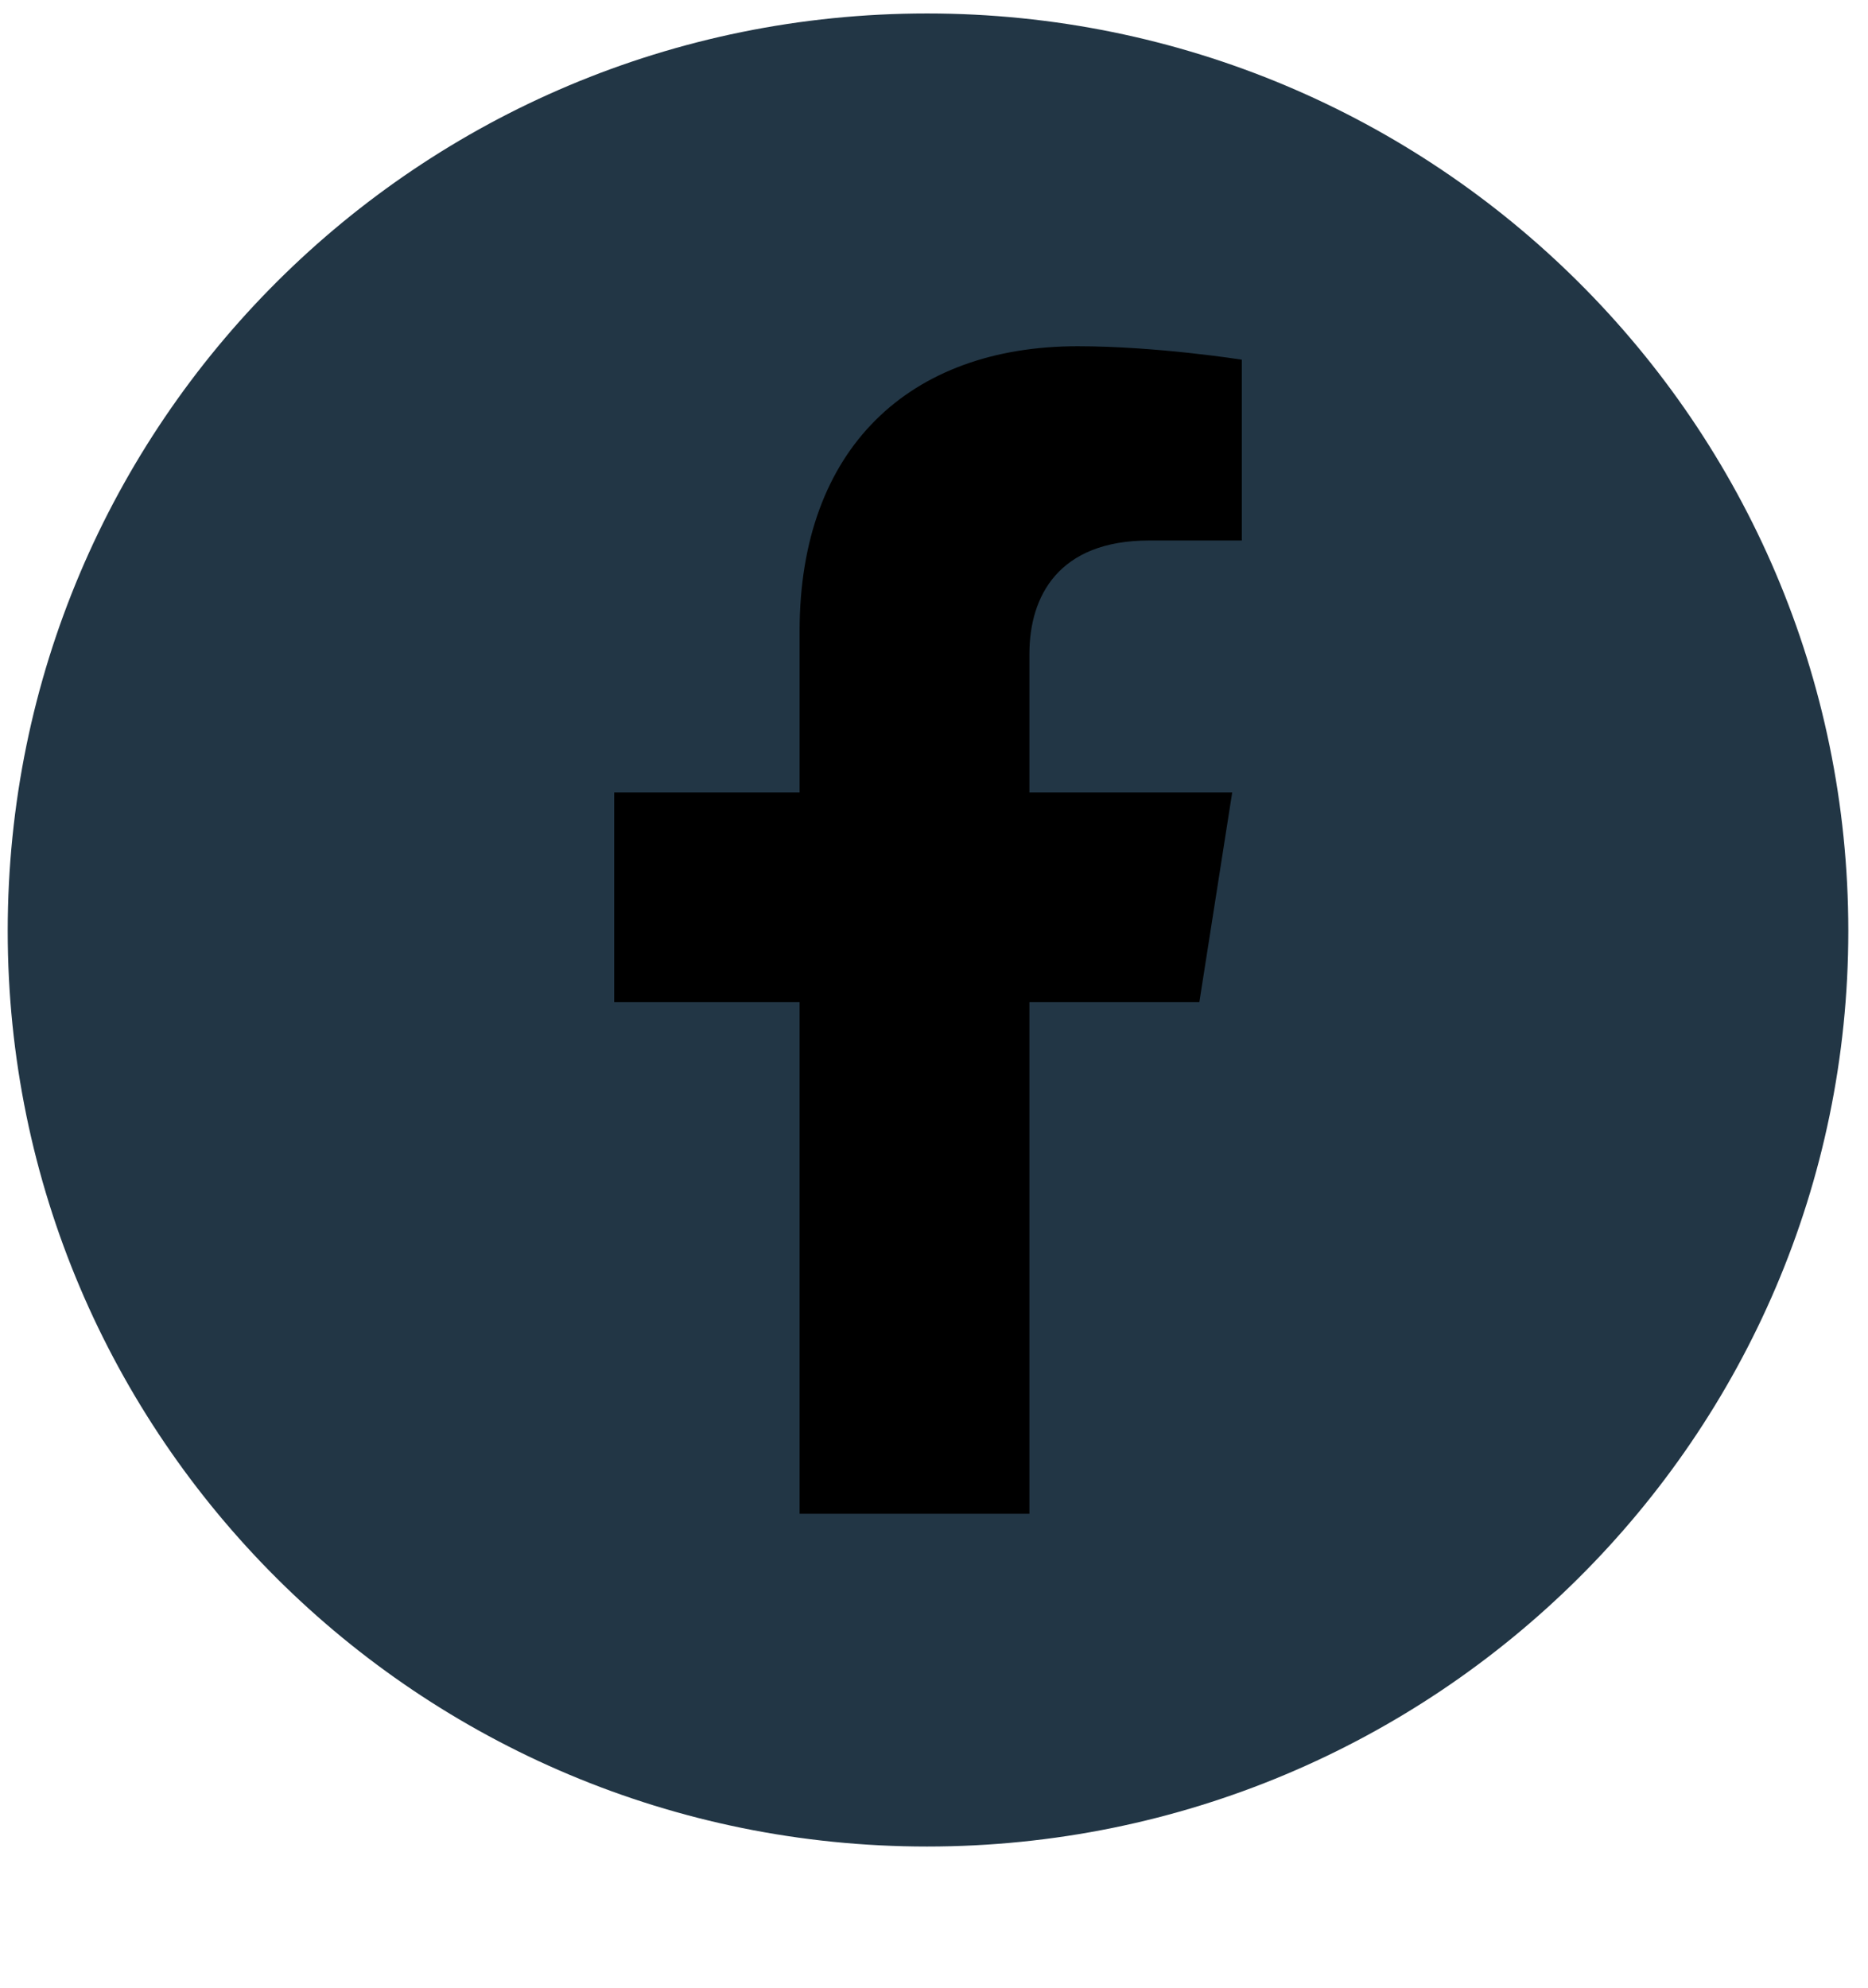 <svg width="39" xmlns="http://www.w3.org/2000/svg" height="41.5" id="screenshot-643d6afe-c624-80e6-8005-a76bb06ed8a5" fill="none" version="1.1"><g id="shape-643d6afe-c624-80e6-8005-a76bb06ed8a5" style="fill: rgb(0, 0, 0);"><style id="shape-643d6afe-c624-80e6-8005-a76bb06ed8b3">#shape-643d6afe-c624-80e6-8005-a76bb06ed8a5{ .s0 { opacity: .8;mix-blend-mode: multiply;fill: url(#g1) } 
		.s1 { fill: #000000 } 
		.s2 { fill: #ffffff } }</style><g id="shape-643d6afe-c624-80e6-8005-a76bb06ed8b4" style="fill: rgb(0, 0, 0);"><g id="shape-643d6afe-c624-80e6-8005-a76bb06ed8b6" style="fill: rgb(0, 0, 0);"><g id="shape-643d6afe-c624-80e6-8005-a76bb06ed8b8" style="fill: rgb(0, 0, 0);"><g id="shape-643d6afe-c624-80e6-8005-a76bb06ed8b9"><g class="fills" id="fills-643d6afe-c624-80e6-8005-a76bb06ed8b9"><path d="M38.589,19.432C38.589,29.991,29.960,38.543,19.355,38.543C8.750,38.543,0.161,29.991,0.161,19.432C0.161,8.833,8.750,0.281,19.355,0.281C29.960,0.281,38.589,8.833,38.589,19.432ZZ" class="s1" style="fill: rgb(34, 54, 69); fill-opacity: 1;"/></g></g><g id="shape-643d6afe-c624-80e6-8005-a76bb06ed8ba"><g class="fills" id="fills-643d6afe-c624-80e6-8005-a76bb06ed8ba"><path d="M21.492,31.597L21.492,20.917L25.040,20.917L25.726,16.541L21.492,16.541L21.492,13.651C21.492,12.446,22.097,11.282,23.992,11.282L25.927,11.282L25.927,7.508C25.927,7.508,24.153,7.227,22.500,7.227C18.992,7.227,16.694,9.355,16.694,13.169L16.694,16.541L12.823,16.541L12.823,20.917L16.694,20.917L16.694,31.597Z" class="s2"/></g></g></g></g></g></g></svg>